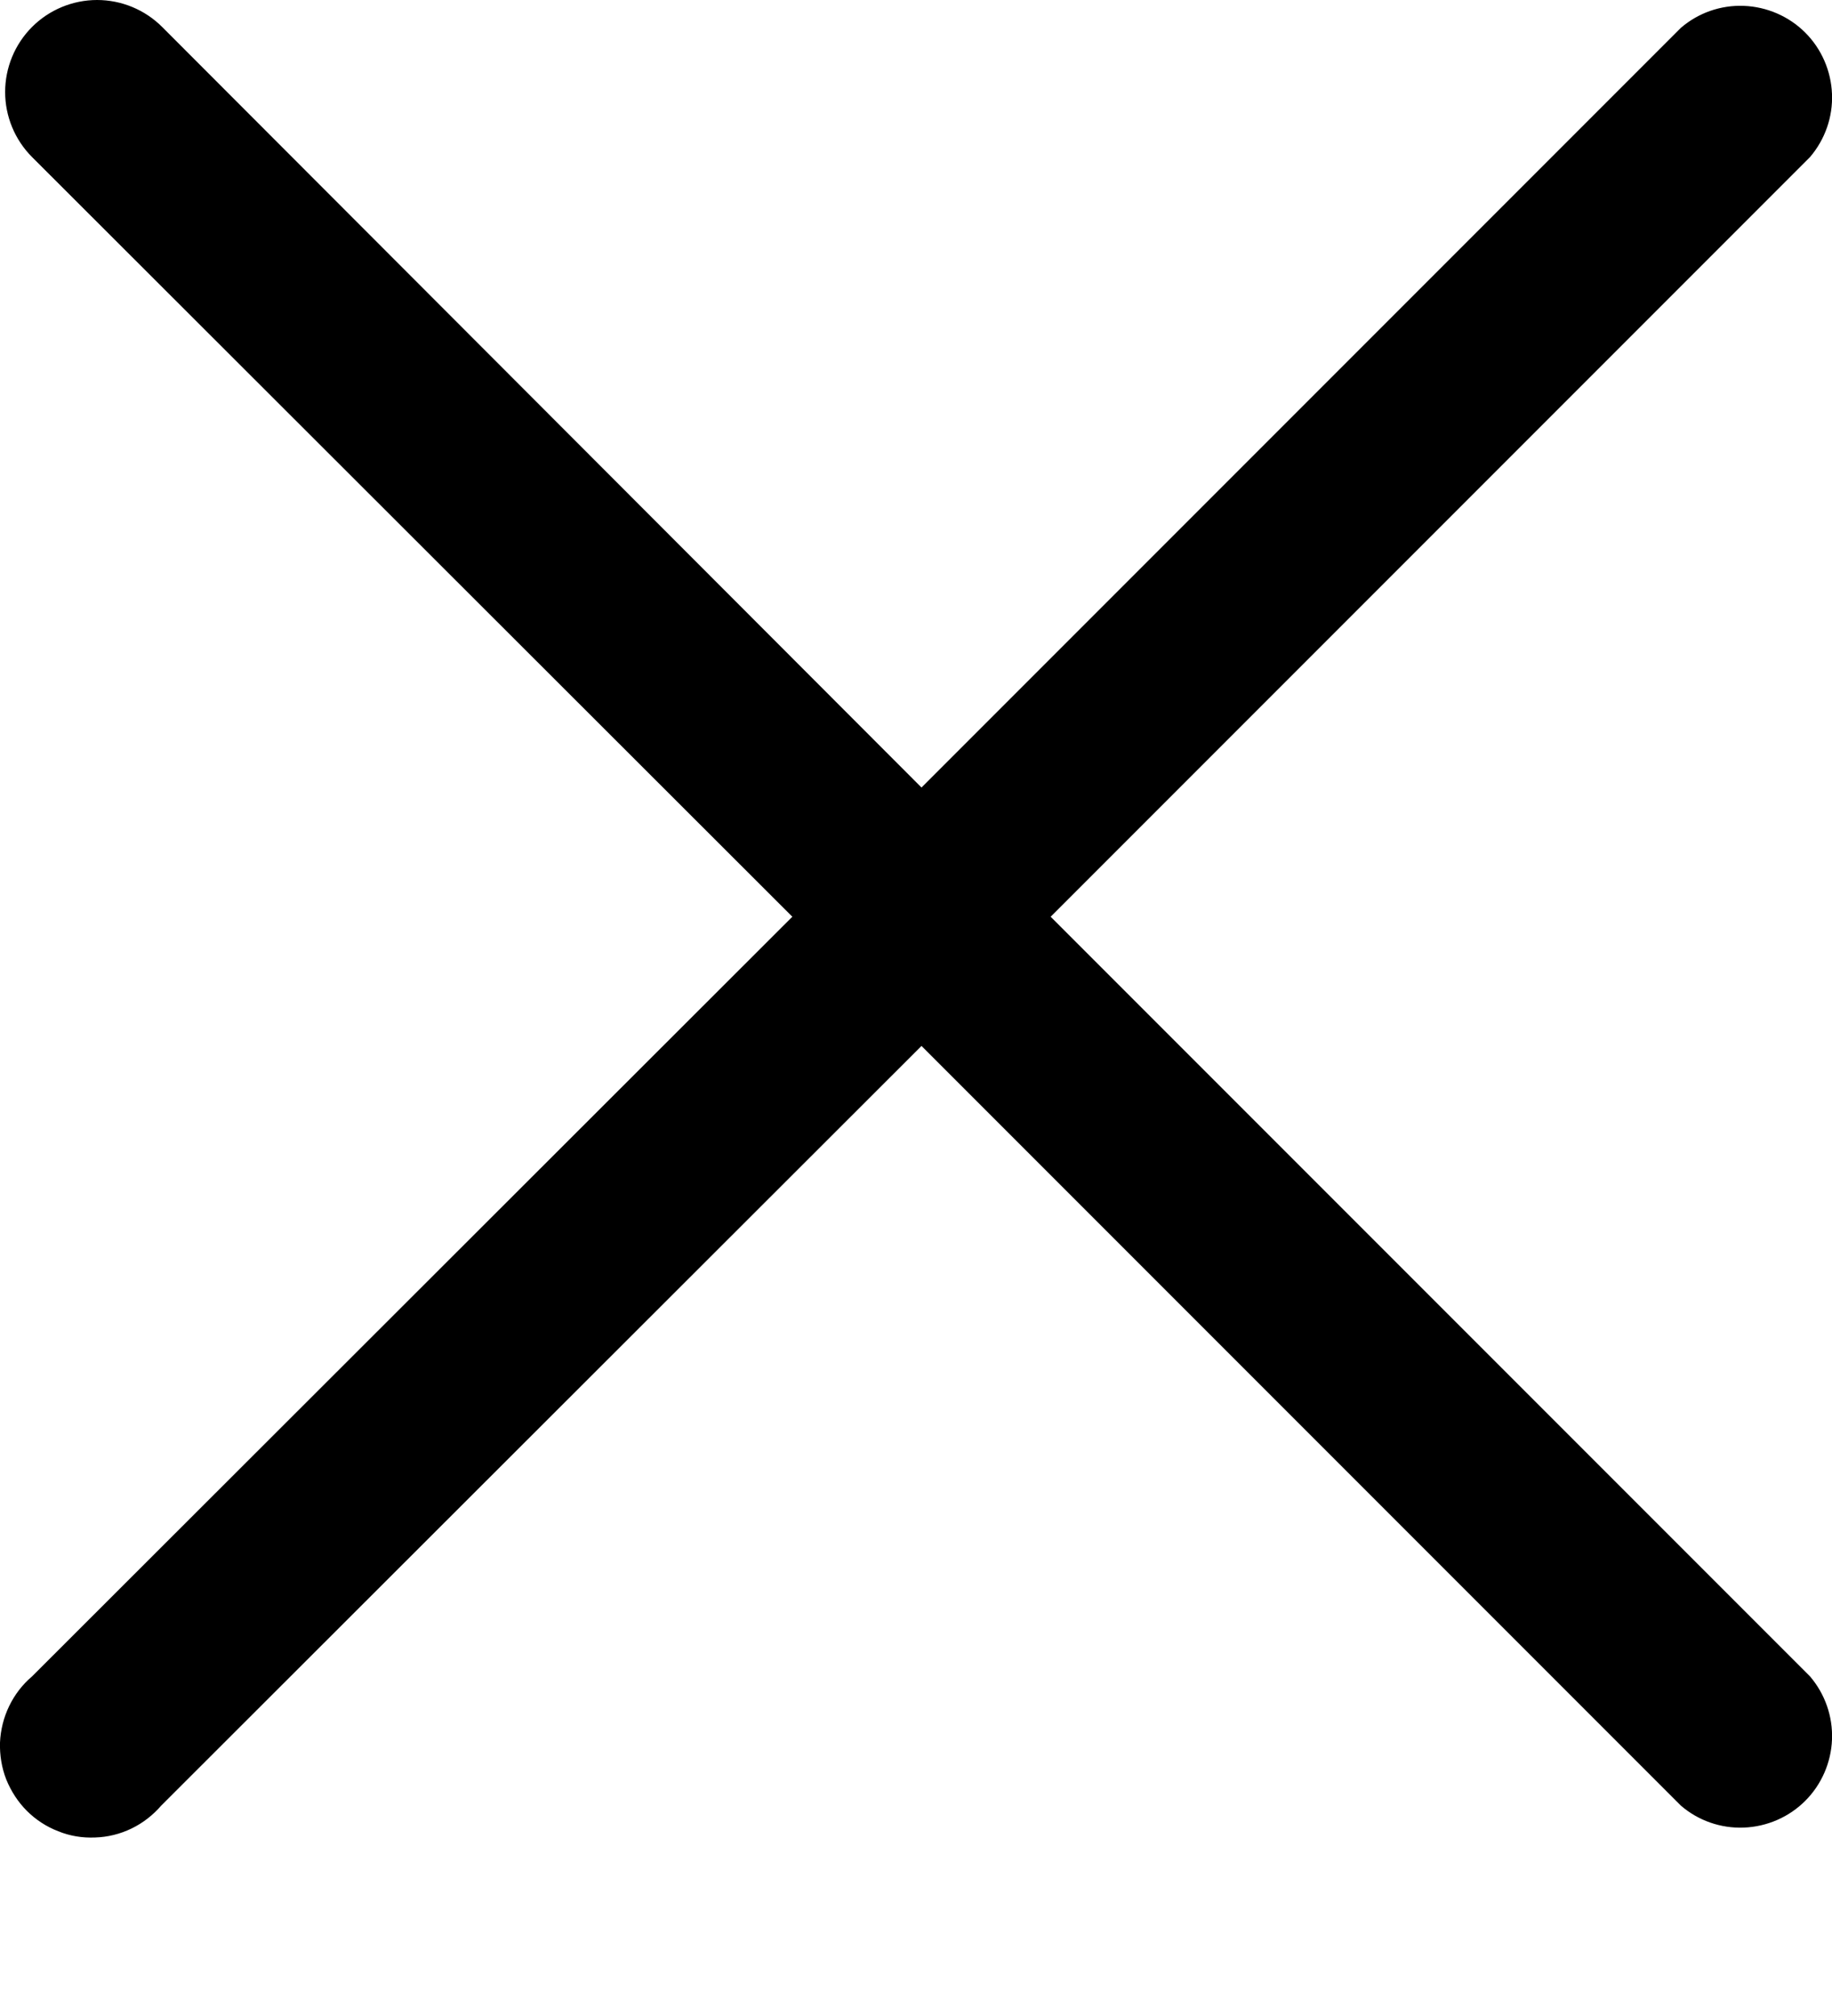 <svg width="10" height="11" viewBox="0 0 10 11" fill="none" xmlns="http://www.w3.org/2000/svg">
<path d="M5.735 5.002L9.88 0.857C9.962 0.761 10.005 0.638 10 0.513C9.995 0.387 9.943 0.267 9.854 0.178C9.765 0.089 9.645 0.037 9.519 0.032C9.393 0.027 9.27 0.07 9.175 0.152L5.03 4.297L0.885 0.147C0.791 0.053 0.663 0 0.53 0C0.397 0 0.269 0.053 0.175 0.147C0.081 0.241 0.028 0.369 0.028 0.502C0.028 0.635 0.081 0.763 0.175 0.857L4.325 5.002L0.175 9.147C0.122 9.192 0.08 9.247 0.05 9.309C0.02 9.371 0.003 9.439 0 9.508C-0.002 9.576 0.009 9.645 0.034 9.709C0.06 9.773 0.098 9.832 0.146 9.88C0.195 9.929 0.253 9.967 0.318 9.992C0.382 10.018 0.45 10.029 0.519 10.026C0.588 10.024 0.656 10.007 0.718 9.977C0.78 9.947 0.835 9.904 0.88 9.852L5.03 5.707L9.175 9.852C9.27 9.934 9.393 9.977 9.519 9.972C9.645 9.967 9.765 9.915 9.854 9.826C9.943 9.737 9.995 9.617 10 9.492C10.005 9.366 9.962 9.243 9.88 9.147L5.735 5.002Z" fill="black"/>
</svg>
